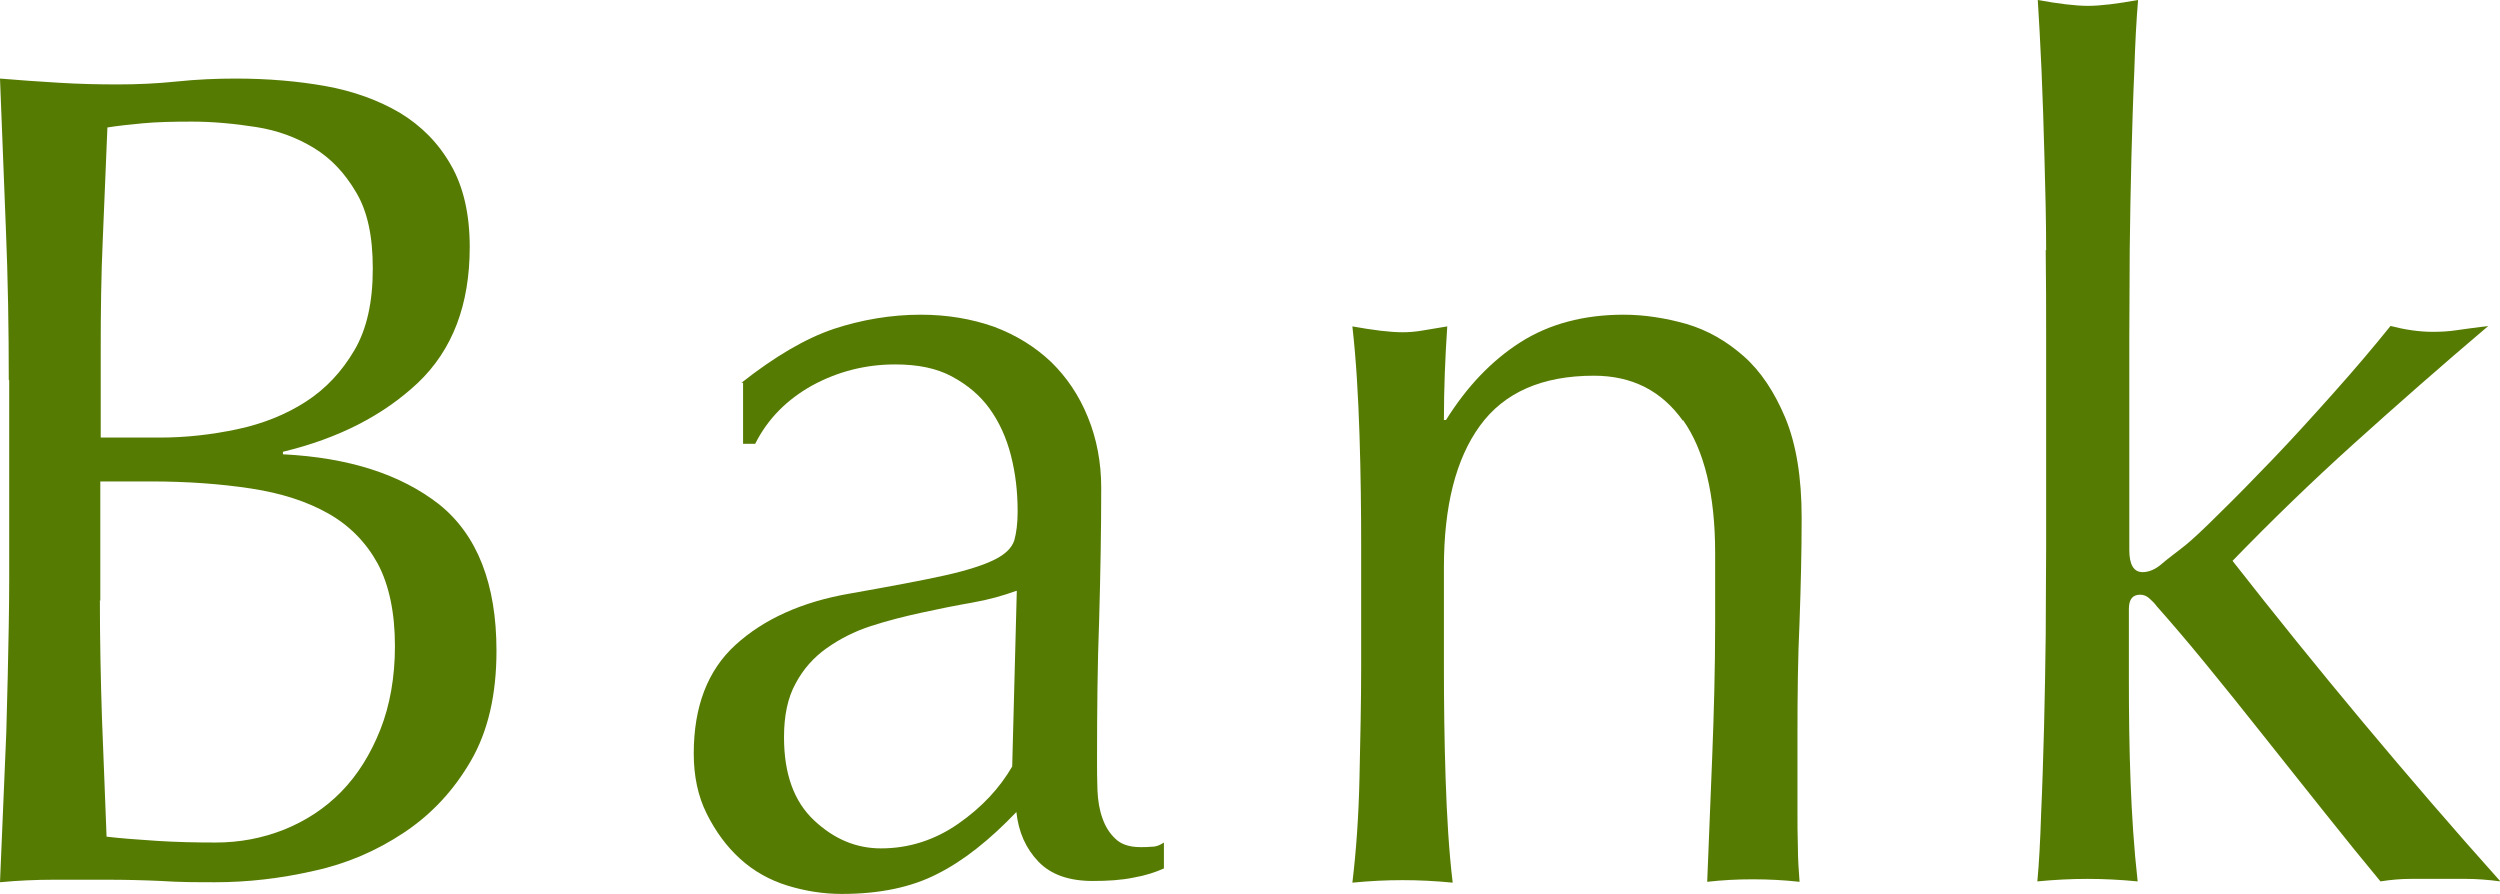 <svg viewBox="0 0 59.82 21.39" xmlns="http://www.w3.org/2000/svg"><g fill="#567b03"><path d="m.21 9.1c0-1.23-.02-2.45-.07-3.64s-.09-2.39-.14-3.58c.46.04.93.07 1.41.1s.95.04 1.41.04.93-.02 1.41-.07.95-.07 1.41-.07c.76 0 1.48.06 2.15.18s1.27.34 1.78.64c.51.31.92.72 1.22 1.25.3.52.45 1.18.45 1.96 0 1.38-.41 2.46-1.24 3.25-.83.78-1.9 1.33-3.23 1.65v.06c1.58.08 2.82.48 3.74 1.2.91.73 1.37 1.9 1.37 3.5 0 1.05-.2 1.92-.61 2.63s-.94 1.28-1.6 1.72-1.38.75-2.17.92c-.79.18-1.57.27-2.35.27-.43 0-.86 0-1.29-.03-.44-.02-.87-.03-1.29-.03h-1.28c-.44 0-.87.02-1.29.06l.15-3.57s.07-2.39.07-3.63v-4.82zm3.62 1.37c.62 0 1.24-.07 1.85-.2s1.16-.35 1.64-.66.86-.72 1.16-1.23.44-1.16.44-1.95-.13-1.38-.4-1.83c-.27-.46-.6-.81-1.01-1.06s-.87-.42-1.38-.5-1.03-.13-1.54-.13c-.46 0-.85.01-1.17.04s-.6.06-.85.1c-.04.9-.07 1.78-.11 2.66s-.05 1.76-.05 2.66v2.1h1.44zm-1.44 3.89c0 .95.02 1.9.05 2.83.04.93.07 1.88.11 2.83.34.04.74.07 1.2.1s.93.04 1.41.04c.57 0 1.11-.1 1.64-.31.52-.21.98-.51 1.37-.91s.7-.9.93-1.48.35-1.26.35-2c0-.8-.14-1.46-.41-1.97-.28-.51-.67-.91-1.18-1.2s-1.13-.49-1.85-.6-1.52-.17-2.41-.17h-1.2v2.86z"/><path d="m17.74 9.16c.8-.63 1.53-1.06 2.21-1.29.67-.22 1.37-.34 2.08-.34.64 0 1.22.1 1.76.29.53.2.98.48 1.36.84.37.36.67.8.88 1.32.21.51.32 1.08.32 1.69 0 1.06-.02 2.12-.05 3.18-.04 1.05-.05 2.17-.05 3.35 0 .22 0 .46.01.71s.05.48.12.67c.07.2.17.36.31.49.13.13.33.2.6.2.09 0 .18 0 .28-.01.1 0 .19-.04.28-.1v.62c-.2.09-.44.17-.73.22-.29.06-.62.08-.97.08-.57 0-1-.15-1.3-.46s-.48-.71-.53-1.19c-.64.67-1.27 1.17-1.89 1.48-.62.32-1.38.48-2.29.48-.44 0-.88-.07-1.3-.2s-.8-.34-1.13-.64-.59-.66-.8-1.08-.31-.9-.31-1.44c0-1.12.33-1.99 1-2.6s1.58-1.03 2.75-1.23c.96-.17 1.71-.31 2.25-.43s.94-.25 1.2-.38.41-.28.47-.46c.05-.18.08-.41.08-.69 0-.47-.05-.91-.16-1.34s-.28-.8-.51-1.12-.53-.57-.9-.77-.82-.29-1.36-.29c-.71 0-1.37.17-1.98.5-.61.34-1.07.8-1.37 1.4h-.29v-1.46zm6.57 4.98c-.3.11-.65.21-1.05.28s-.8.15-1.21.24-.81.19-1.21.32-.75.31-1.06.53-.56.5-.74.84c-.19.34-.28.77-.28 1.29 0 .88.24 1.54.72 1.99s1.01.67 1.6.67c.67 0 1.29-.2 1.85-.59s.99-.85 1.29-1.37l.11-4.2z"/><path d="m40.27 10.07c-.51-.72-1.22-1.08-2.13-1.08-1.24 0-2.15.4-2.73 1.2s-.86 1.93-.86 3.39v2.38c0 .84.01 1.72.04 2.65.03.92.08 1.76.17 2.51-.41-.04-.81-.06-1.2-.06s-.79.02-1.2.06c.09-.75.15-1.58.17-2.51s.04-1.81.04-2.65v-2.91c0-.84-.01-1.72-.04-2.65s-.08-1.79-.17-2.59c.5.09.9.14 1.2.14.14 0 .3-.01.47-.04s.37-.06.6-.1c-.05.75-.08 1.49-.08 2.24h.05c.5-.8 1.09-1.42 1.78-1.86s1.52-.66 2.47-.66c.5 0 1 .08 1.5.22.51.15.96.41 1.37.77s.74.86 1 1.48c.26.63.39 1.42.39 2.39 0 .8-.02 1.63-.05 2.48-.04.85-.05 1.75-.05 2.7v1.82c0 .3 0 .59.01.88 0 .29.02.56.04.83-.36-.04-.73-.06-1.12-.06s-.74.02-1.09.06c.04-.97.08-1.97.12-3s.07-2.08.07-3.16v-1.71c0-1.4-.26-2.46-.77-3.18z"/><path d="m48.96 5.99c0-.75-.02-1.48-.04-2.21s-.04-1.42-.07-2.09c-.03-.66-.06-1.23-.09-1.69.5.09.9.14 1.2.14s.7-.05 1.2-.14c-.04.47-.07 1.03-.09 1.69-.03.66-.05 1.36-.07 2.09s-.03 1.47-.04 2.21c0 .75-.01 1.44-.01 2.07v5.1c0 .36.11.53.32.53.14 0 .3-.06.46-.2s.36-.28.57-.45c.16-.13.43-.38.81-.76.38-.37.81-.81 1.28-1.3s.95-1.02 1.45-1.58.95-1.09 1.36-1.6c.35.09.69.14 1.01.14.19 0 .39-.01.58-.04.2-.03.44-.06.75-.1-1.12.95-2.19 1.89-3.21 2.81s-1.99 1.86-2.91 2.81c1.01 1.29 2.05 2.58 3.12 3.86s2.17 2.56 3.29 3.81c-.3-.04-.57-.06-.81-.06h-1.34c-.23 0-.47.02-.72.06-.39-.47-.83-1.01-1.33-1.64-.5-.62-.99-1.25-1.48-1.86-.49-.62-.95-1.19-1.4-1.74s-.83-.99-1.14-1.34c-.05-.07-.12-.14-.19-.2s-.14-.08-.21-.08c-.18 0-.27.11-.27.34v1.68c0 .84.01 1.66.04 2.45s.08 1.59.17 2.39c-.41-.04-.81-.06-1.2-.06s-.79.02-1.2.06c.04-.43.07-.97.09-1.62.03-.65.05-1.34.07-2.07s.03-1.47.04-2.21c0-.75.01-1.44.01-2.07v-5.07c0-.63 0-1.33-.01-2.07z"/></g></svg>